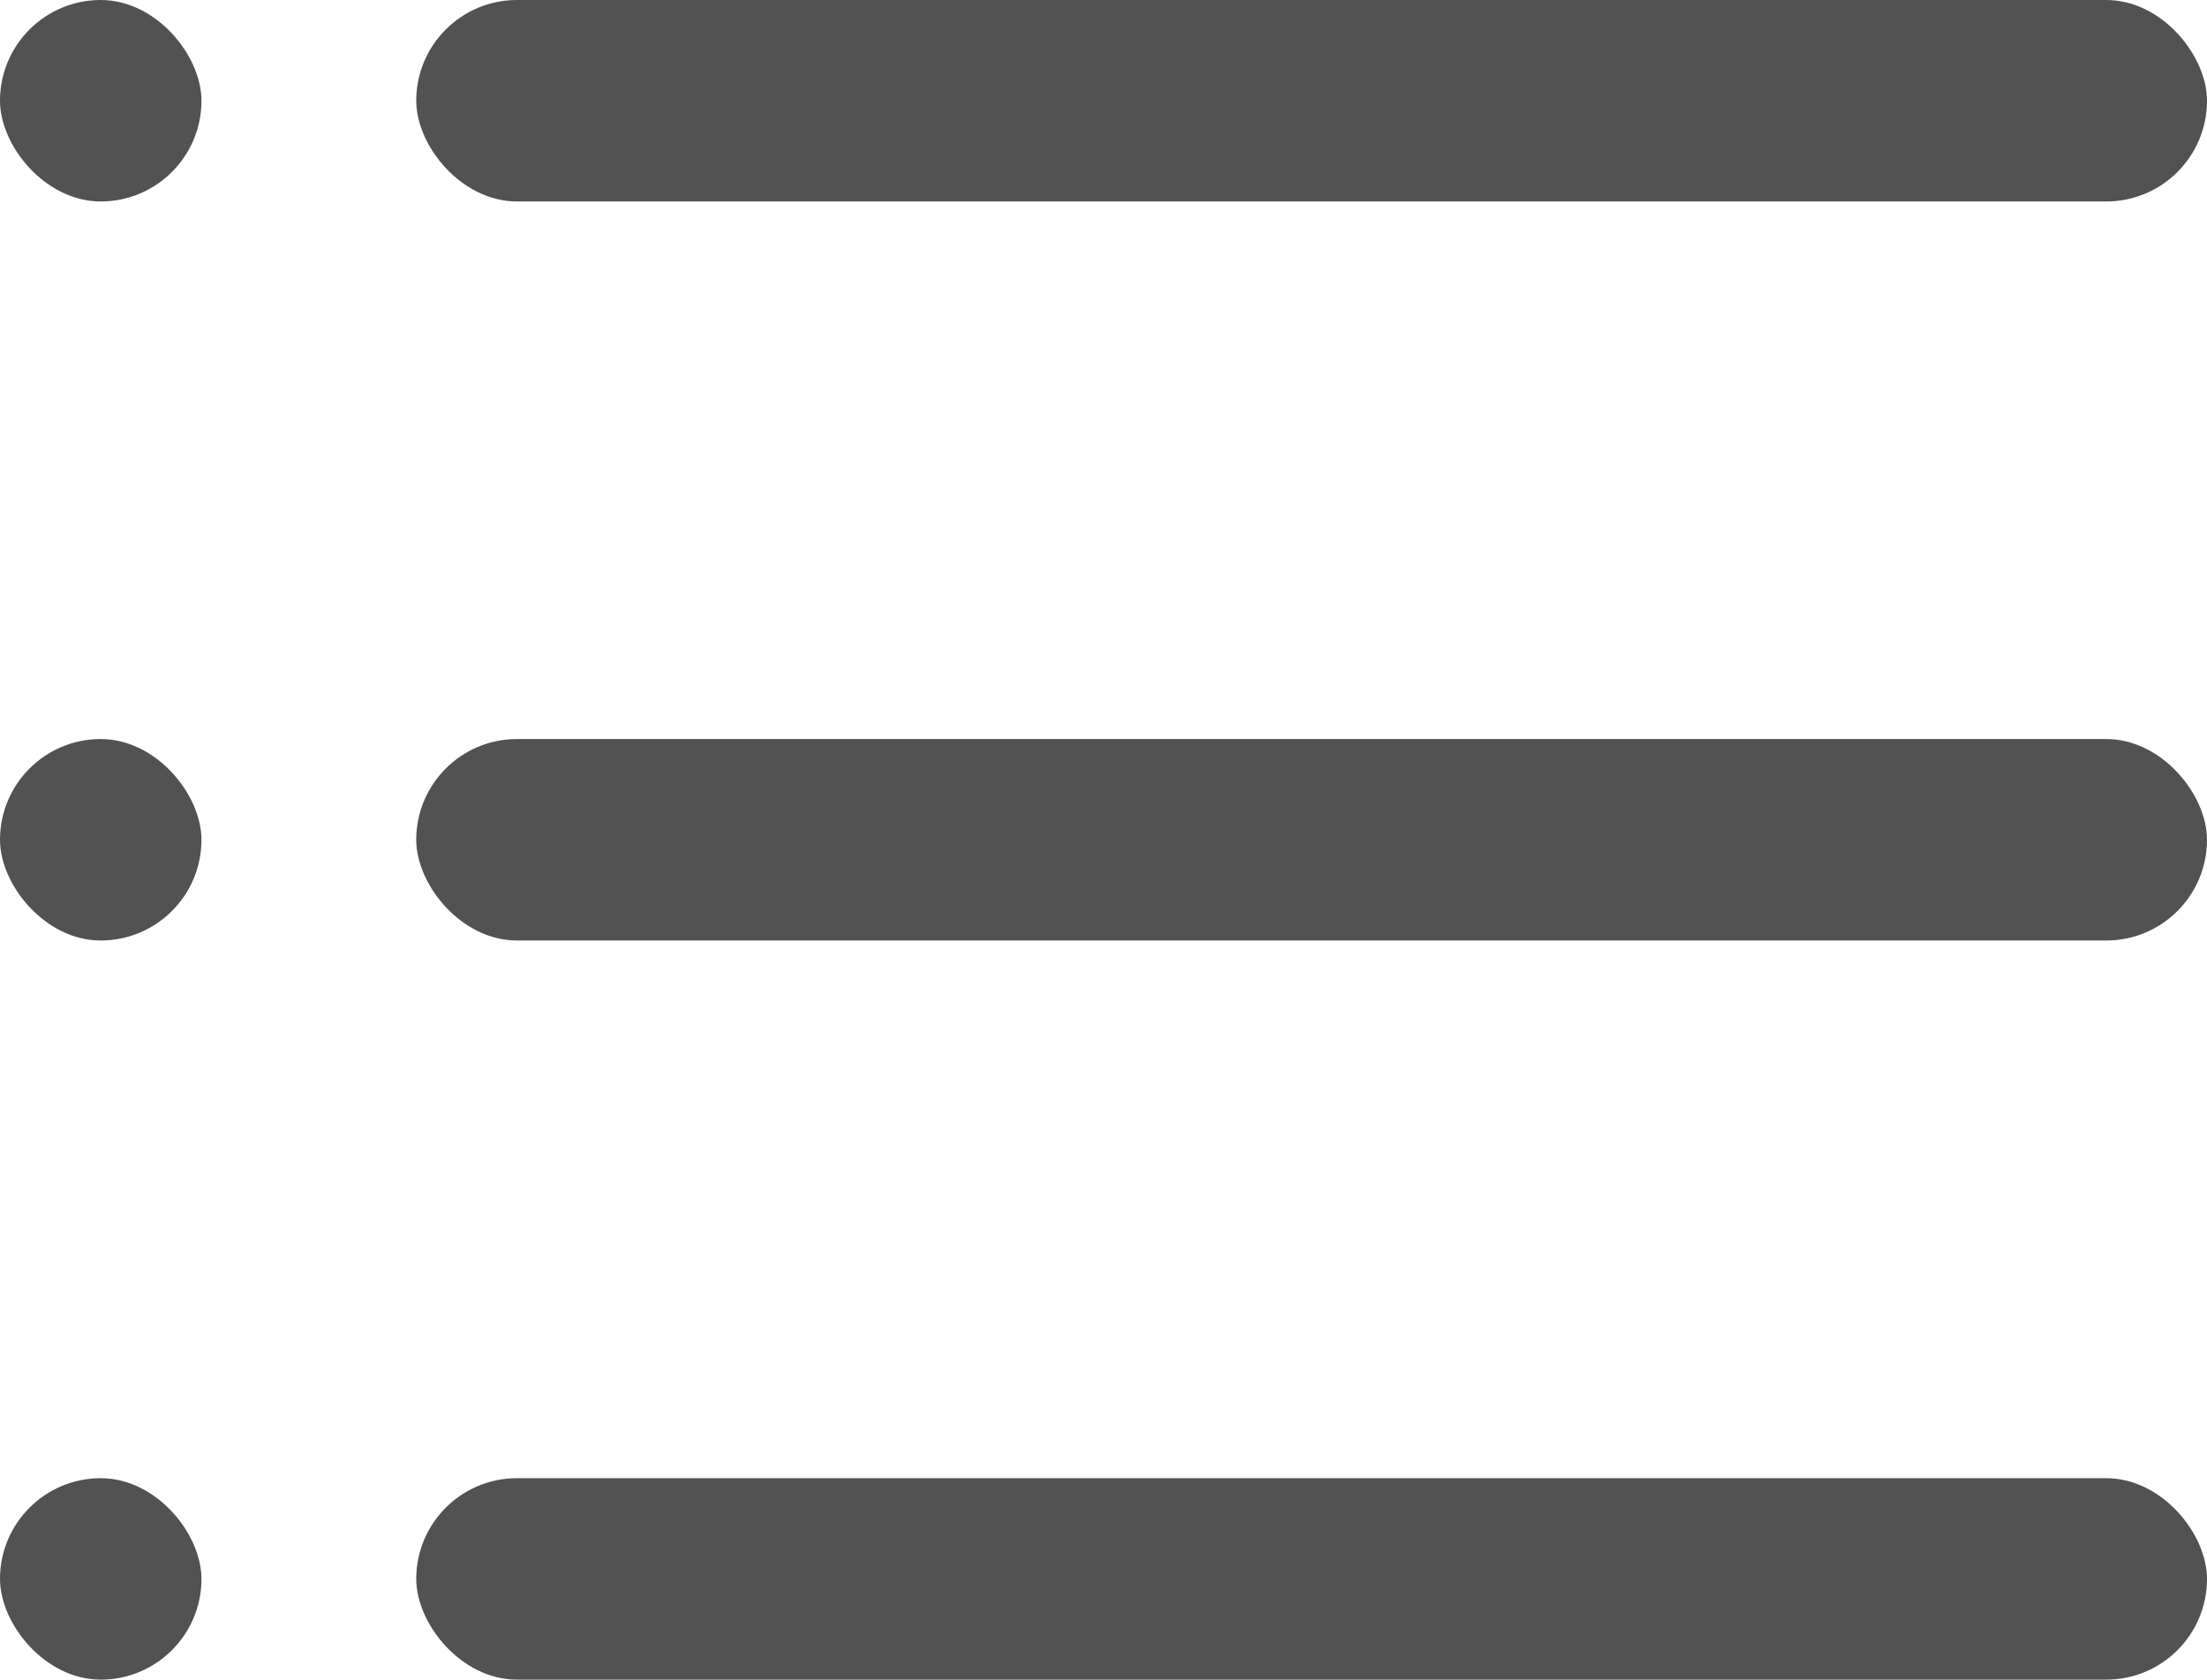 <svg xmlns="http://www.w3.org/2000/svg" width="19.719" height="15.007" viewBox="0 0 19.719 15.007">
  <g id="Grupo_4258" data-name="Grupo 4258" transform="translate(-21 -629)">
    <g id="Grupo_4257" data-name="Grupo 4257">
      <rect id="Retângulo_897" data-name="Retângulo 897" width="1.8" height="1.8" rx="0.9" transform="translate(21 629)" fill="#525252"/>
      <rect id="Retângulo_898" data-name="Retângulo 898" width="1.8" height="1.8" rx="0.9" transform="translate(21 635.603)" fill="#525252"/>
      <rect id="Retângulo_899" data-name="Retângulo 899" width="1.8" height="1.8" rx="0.9" transform="translate(21 642.207)" fill="#525252"/>
      <rect id="Retângulo_900" data-name="Retângulo 900" width="16" height="1.8" rx="0.9" transform="translate(24.719 629)" fill="#525252"/>
      <rect id="Retângulo_901" data-name="Retângulo 901" width="16" height="1.8" rx="0.9" transform="translate(24.719 635.603)" fill="#525252"/>
      <rect id="Retângulo_902" data-name="Retângulo 902" width="16" height="1.8" rx="0.9" transform="translate(24.719 642.207)" fill="#525252"/>
    </g>
  </g>
</svg>
